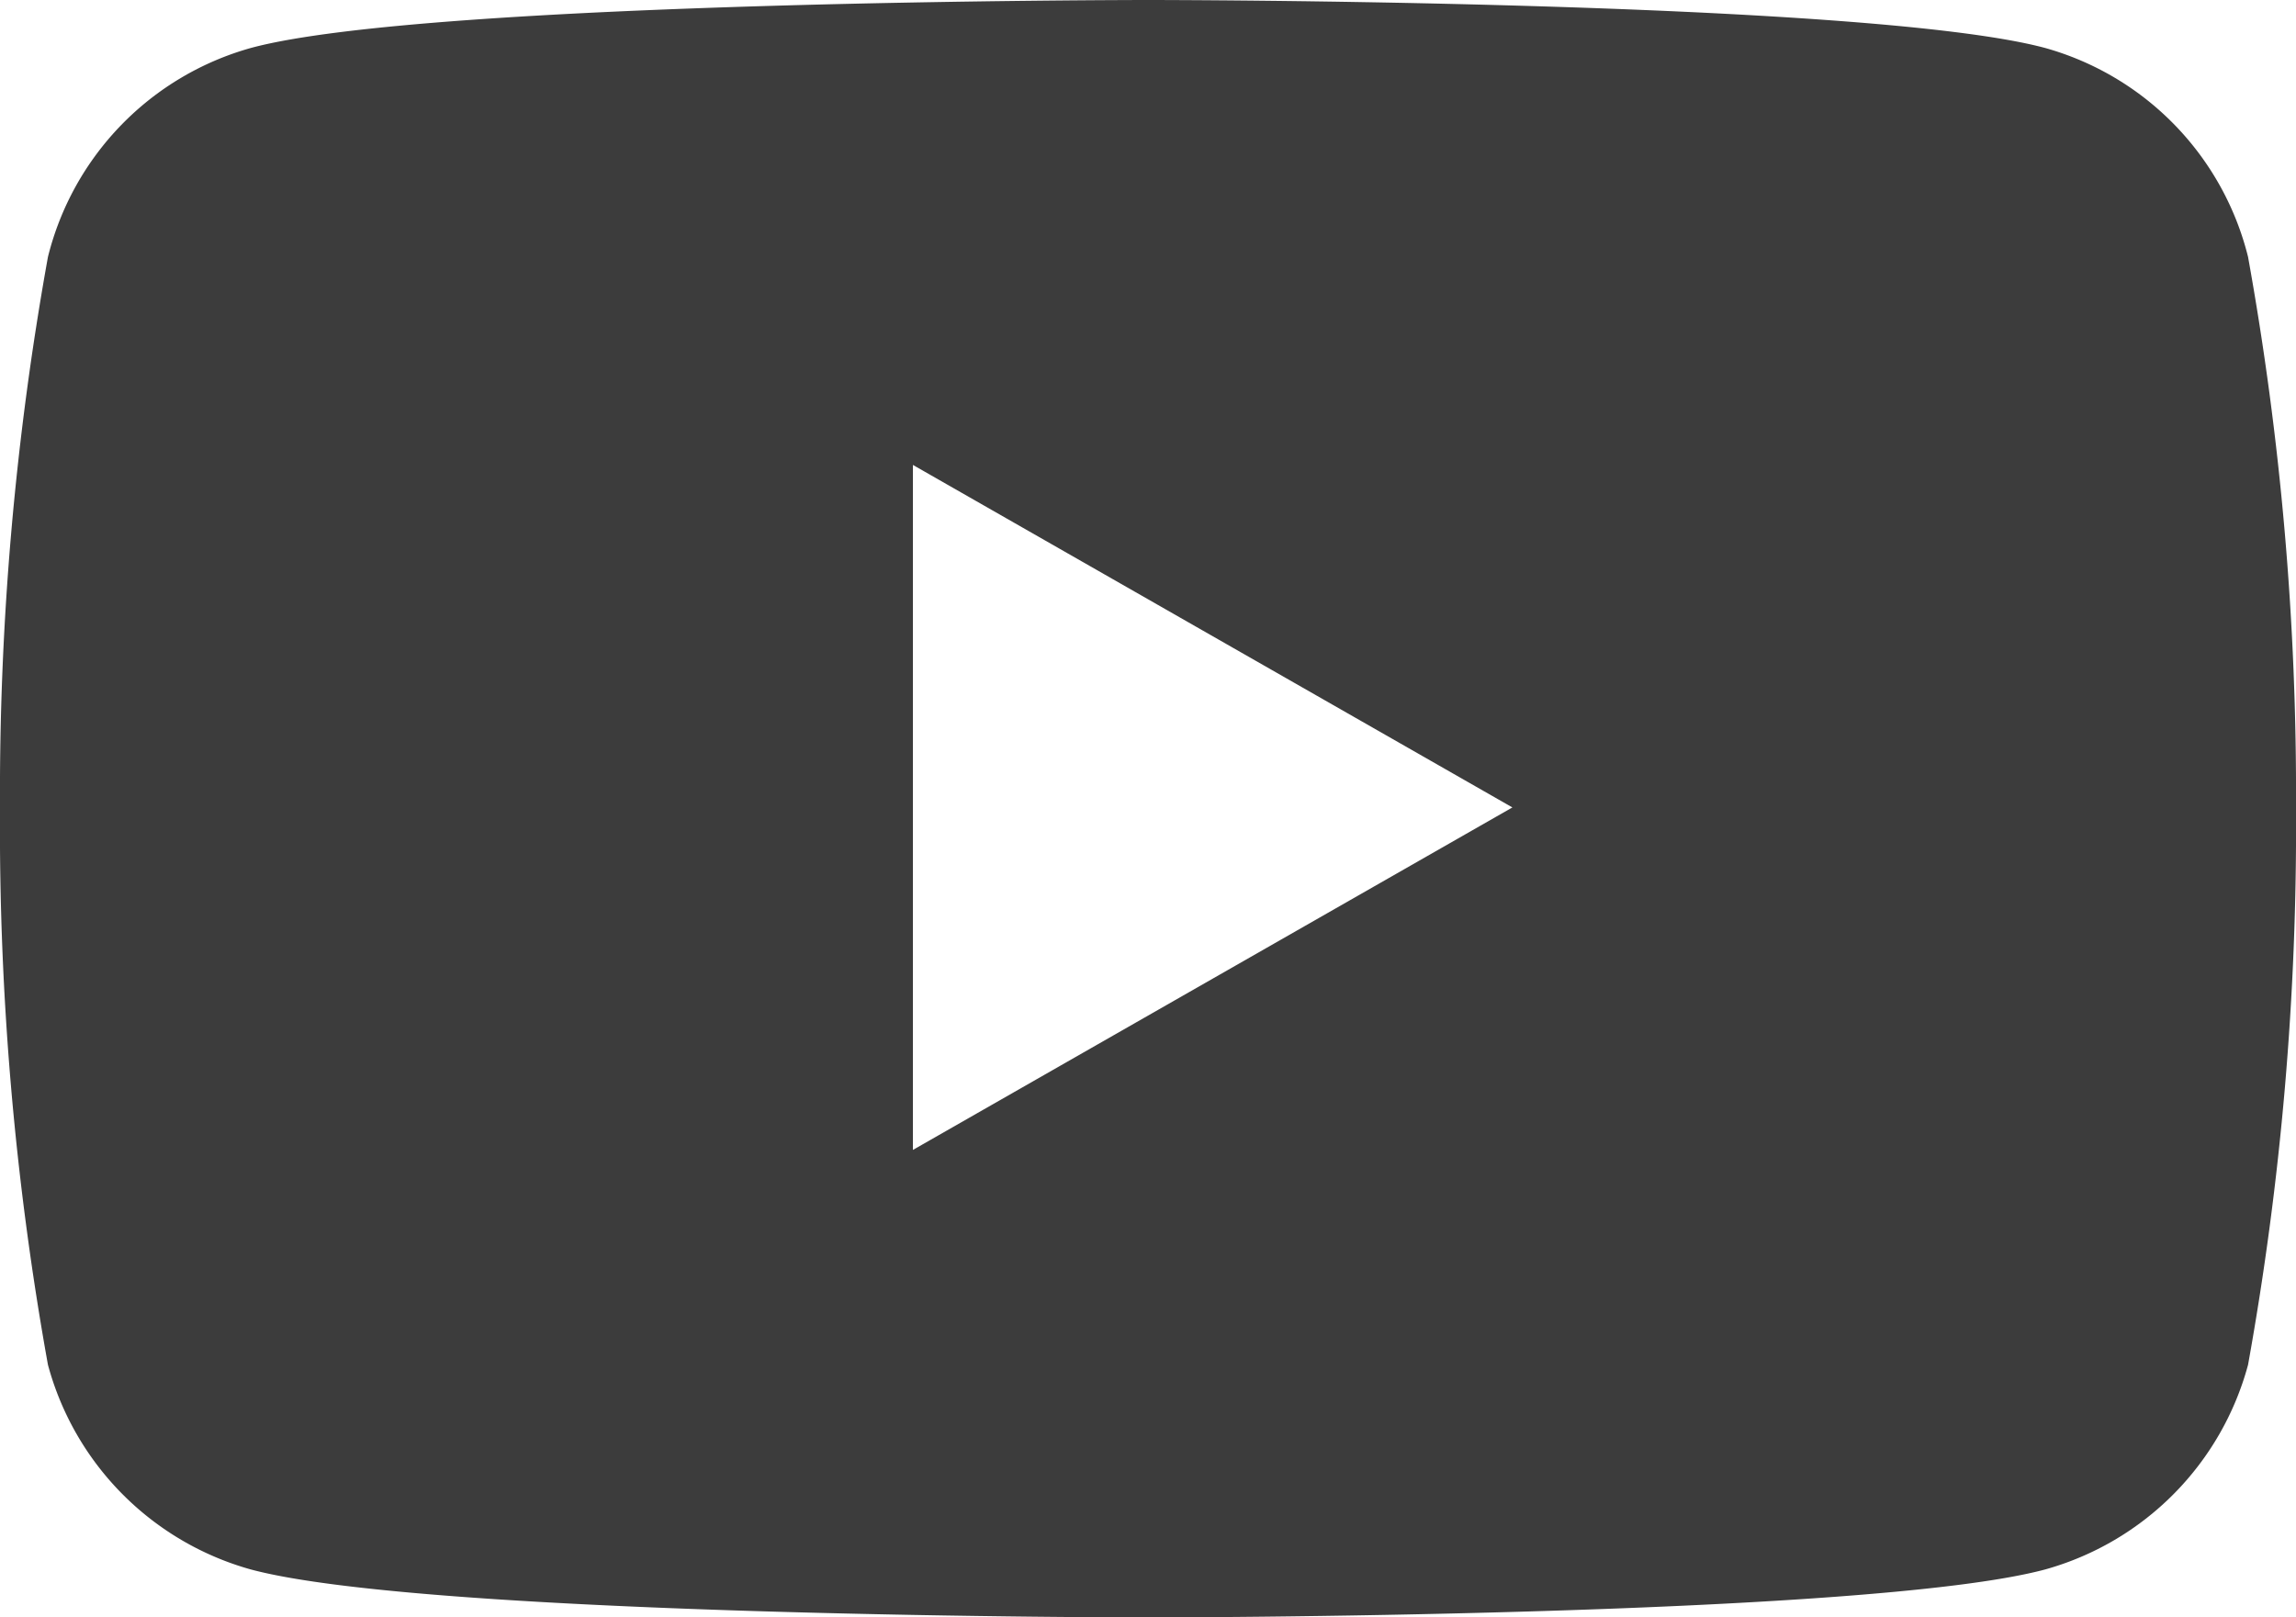 <svg xmlns="http://www.w3.org/2000/svg" viewBox="0 0 26.81 18.89"><path d="M26.25 3A3.38 3.38 0 0023.88.56C21.79 0 13.41 0 13.41 0S5 0 2.93.56A3.38 3.38 0 00.56 3 35.28 35.28 0 000 9.44a35.37 35.37 0 00.56 6.5 3.4 3.4 0 002.37 2.39c2.09.56 10.48.56 10.48.56s8.38 0 10.47-.56a3.4 3.4 0 002.37-2.39 35.37 35.37 0 00.56-6.5A35.28 35.28 0 0026.25 3zM10.66 13.43v-8l7 4z" fill="#3c3c3c" data-name="レイヤー 2"/></svg>